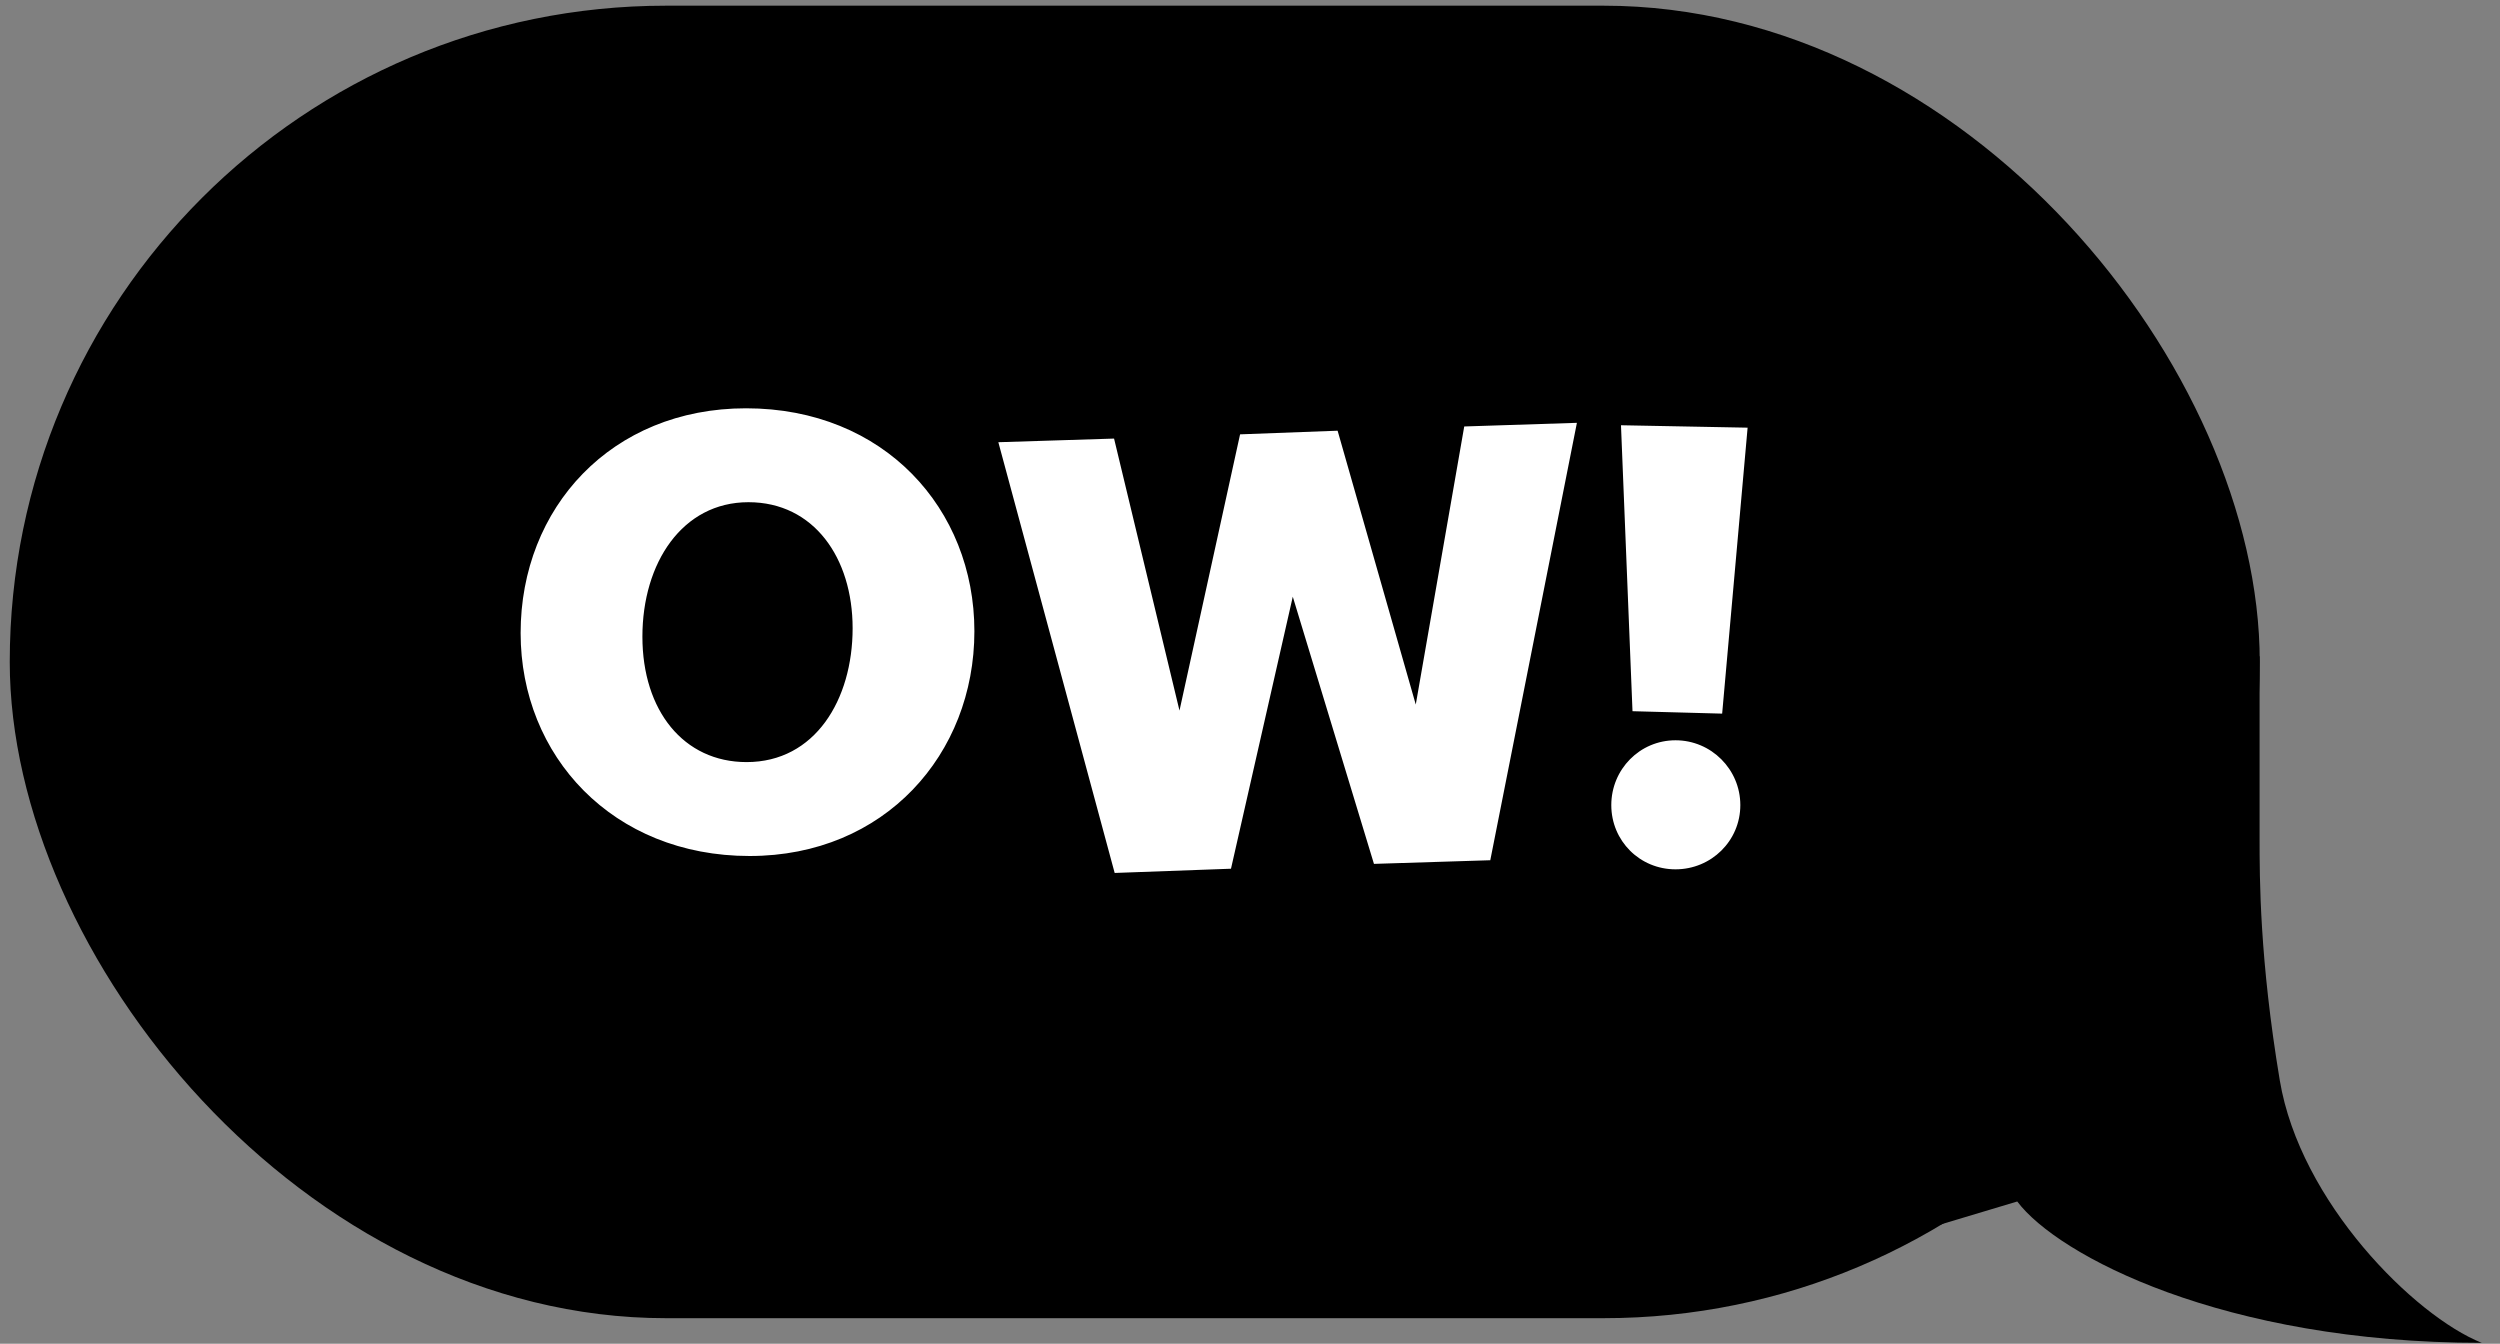<svg width="160" height="86" viewBox="0 0 160 86" fill="none" xmlns="http://www.w3.org/2000/svg">
<rect x="0" y="0" width="160" height="86" fill="#808080" stroke="none"/>
<rect x="0.624" y="0.364" width="144" height="84" rx="42" fill="black"/>
<path d="M145.906 69.141C147.202 76.918 154.522 84.219 158.83 85.942C142.287 85.942 131.689 80.342 129.104 76.895L116.18 80.773L117.472 42H144.613V47.17V52.339V53.632C144.613 56.217 144.613 61.386 145.906 69.141Z" fill="black"/>
<path d="M47.782 48.774C52.164 48.774 54.568 44.78 54.568 40.205C54.568 35.708 52.086 32.141 47.899 32.141C43.672 32.141 41.114 36.018 41.114 40.748C41.114 45.478 43.75 48.774 47.782 48.774ZM33.32 40.515C33.32 32.489 39.136 26.131 47.744 26.131C56.584 26.131 62.361 32.567 62.361 40.399C62.361 48.27 56.623 54.784 47.976 54.784C39.214 54.784 33.32 48.386 33.32 40.515ZM93.711 27.294L100.922 27.061L95.378 55.055L87.933 55.288L82.738 38.189L78.783 55.598L71.339 55.869L63.894 28.302L71.3 28.069L75.487 45.478L79.365 27.798L85.607 27.565L90.609 45.091L93.711 27.294ZM111.847 27.371L110.218 45.672L104.48 45.517L103.743 27.216L111.847 27.371ZM103.123 51.527C103.123 49.239 104.945 47.378 107.233 47.378C109.52 47.378 111.381 49.239 111.381 51.527C111.381 53.815 109.52 55.637 107.233 55.637C104.945 55.637 103.123 53.815 103.123 51.527Z" fill="white"/>
</svg>
